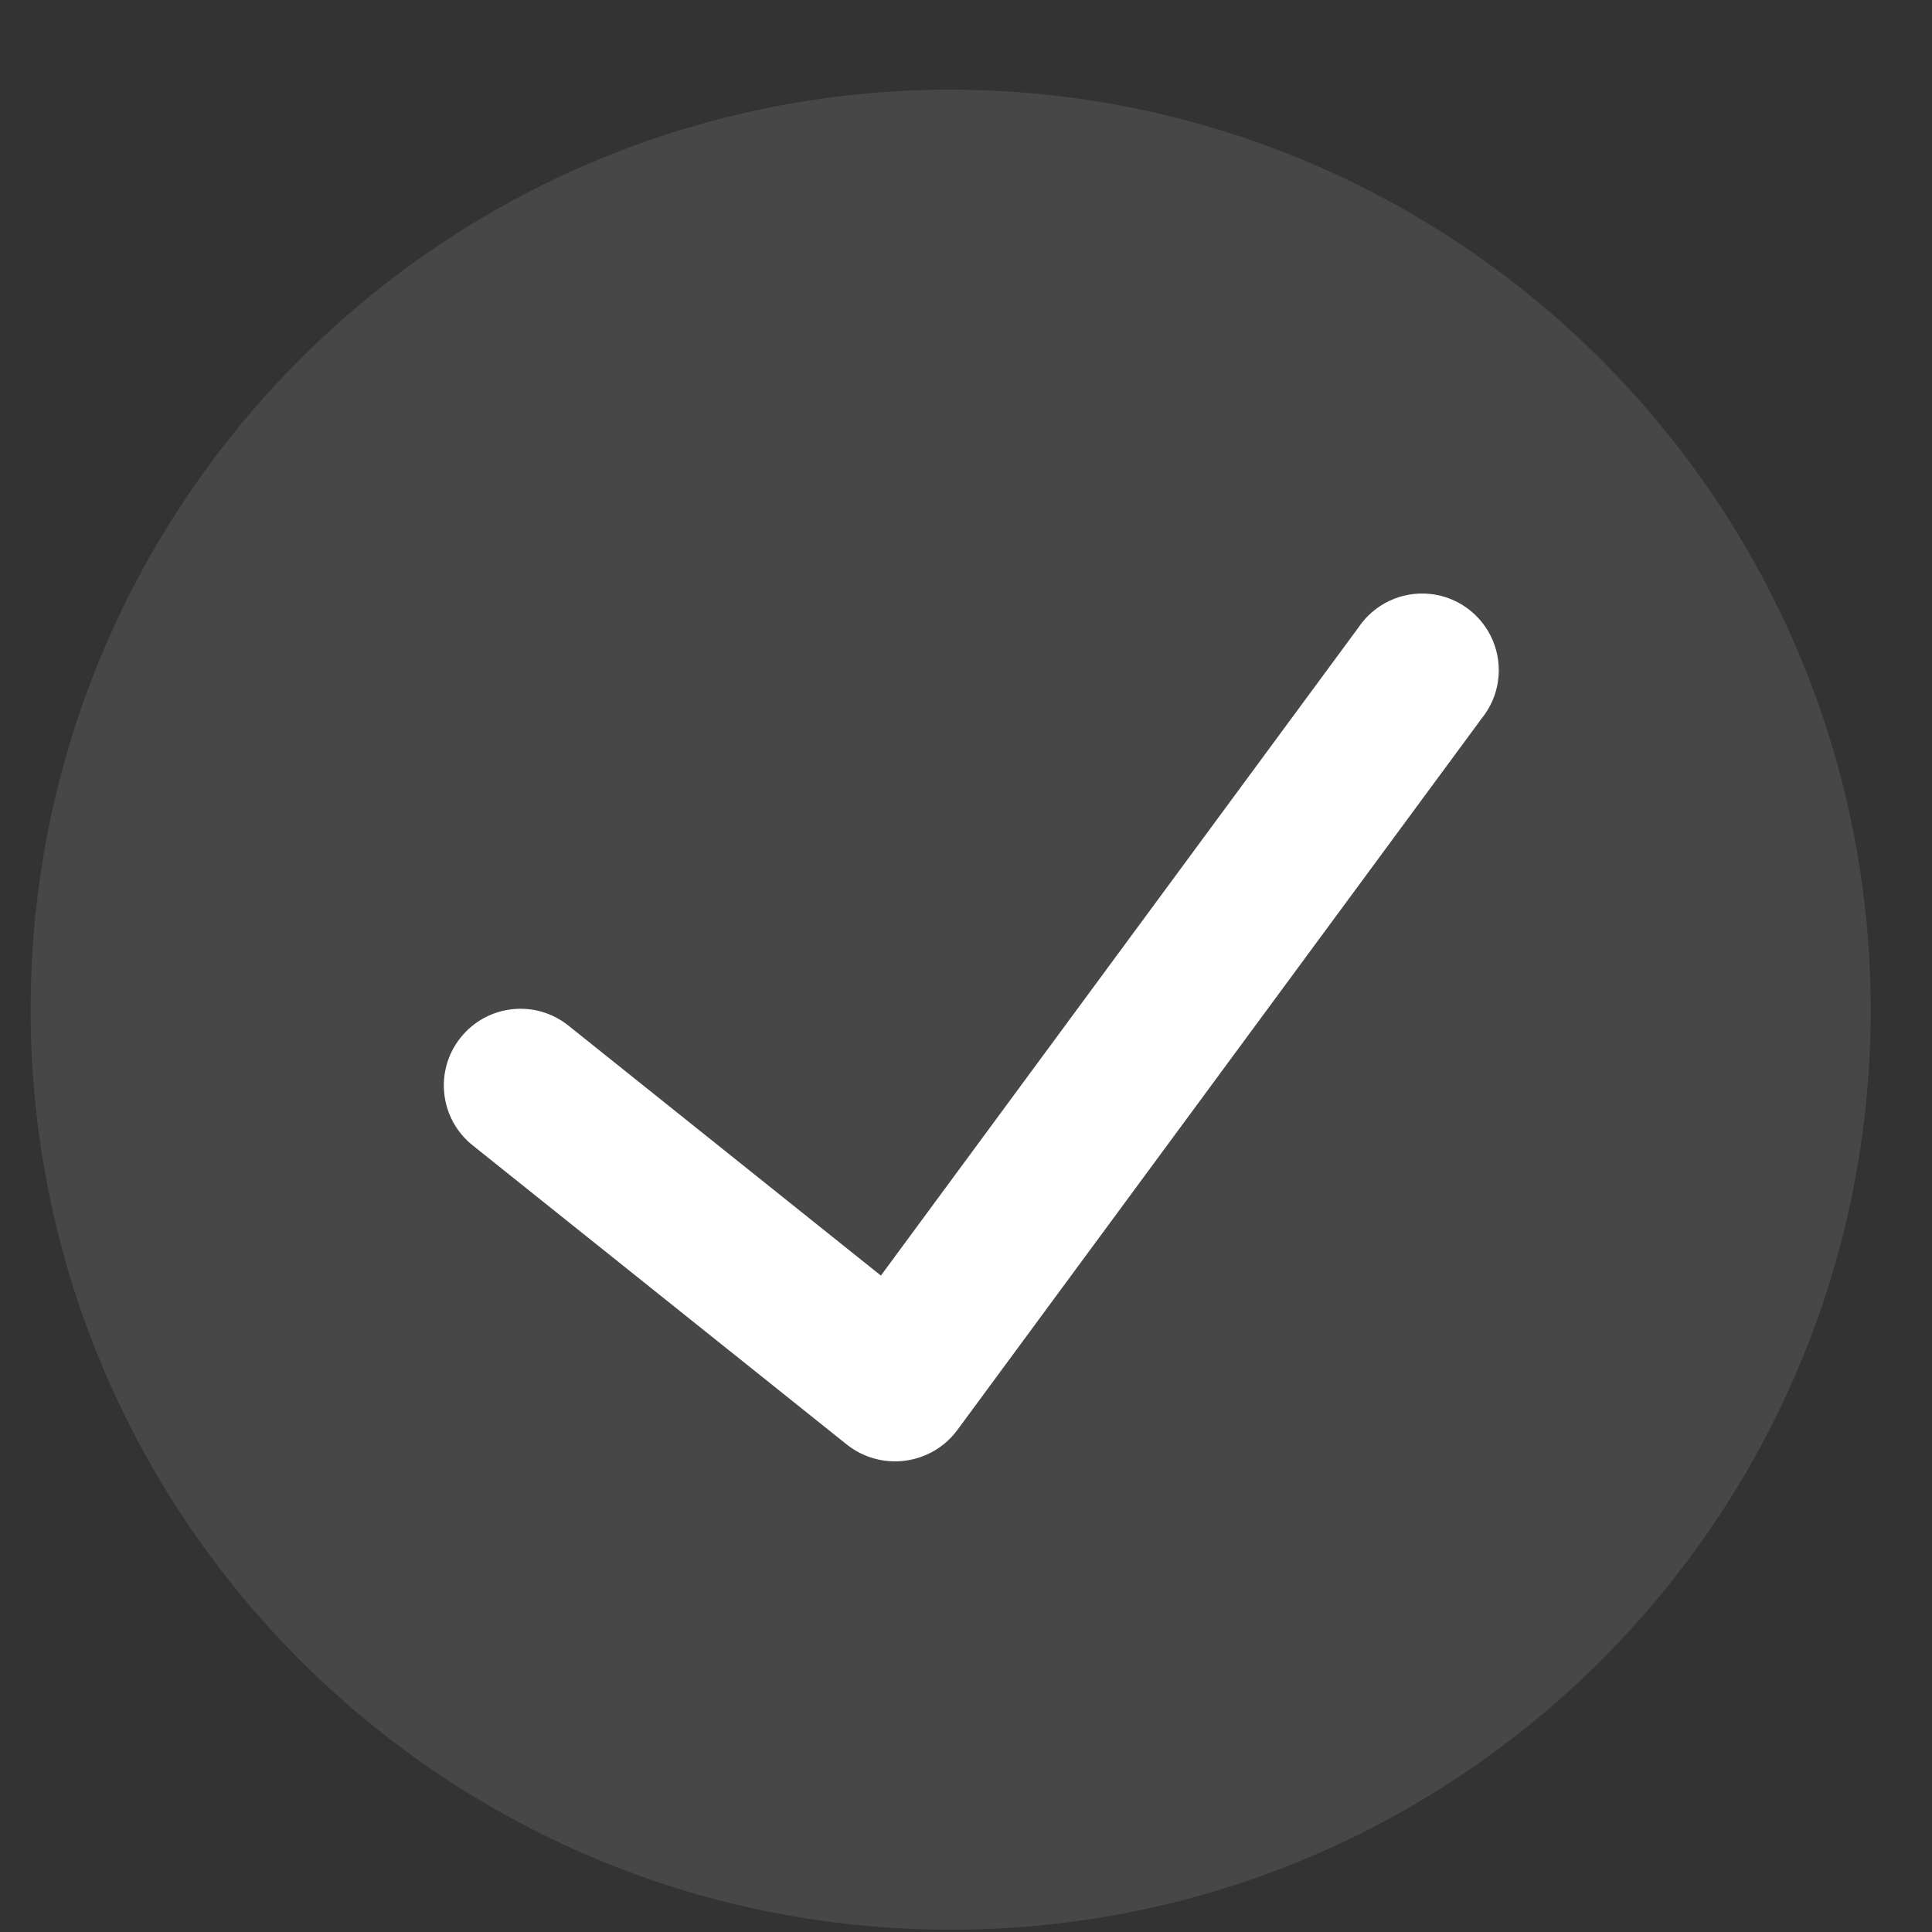 <svg width="21" height="21" viewBox="0 0 21 21" fill="none" xmlns="http://www.w3.org/2000/svg">
<rect x="0" y="0" width="21" height="21" fill="#333333" stroke="none"/>
<path opacity="0.1" d="M10.334 0.975C4.811 0.975 0.333 5.452 0.333 10.975C0.333 16.498 4.811 20.975 10.334 20.975C15.856 20.975 20.334 16.498 20.334 10.975C20.327 5.455 15.854 0.982 10.334 0.975Z" fill="white"/>
<path d="M16.106 7.808L10.402 15.549C10.266 15.73 10.063 15.848 9.839 15.877C9.615 15.907 9.388 15.845 9.21 15.706L5.137 12.449C4.778 12.162 4.719 11.637 5.007 11.278C5.295 10.918 5.819 10.86 6.179 11.148L9.575 13.865L14.764 6.823C14.935 6.567 15.231 6.426 15.537 6.455C15.842 6.484 16.107 6.679 16.226 6.962C16.345 7.244 16.299 7.57 16.106 7.808Z" fill="white"/>
</svg>
